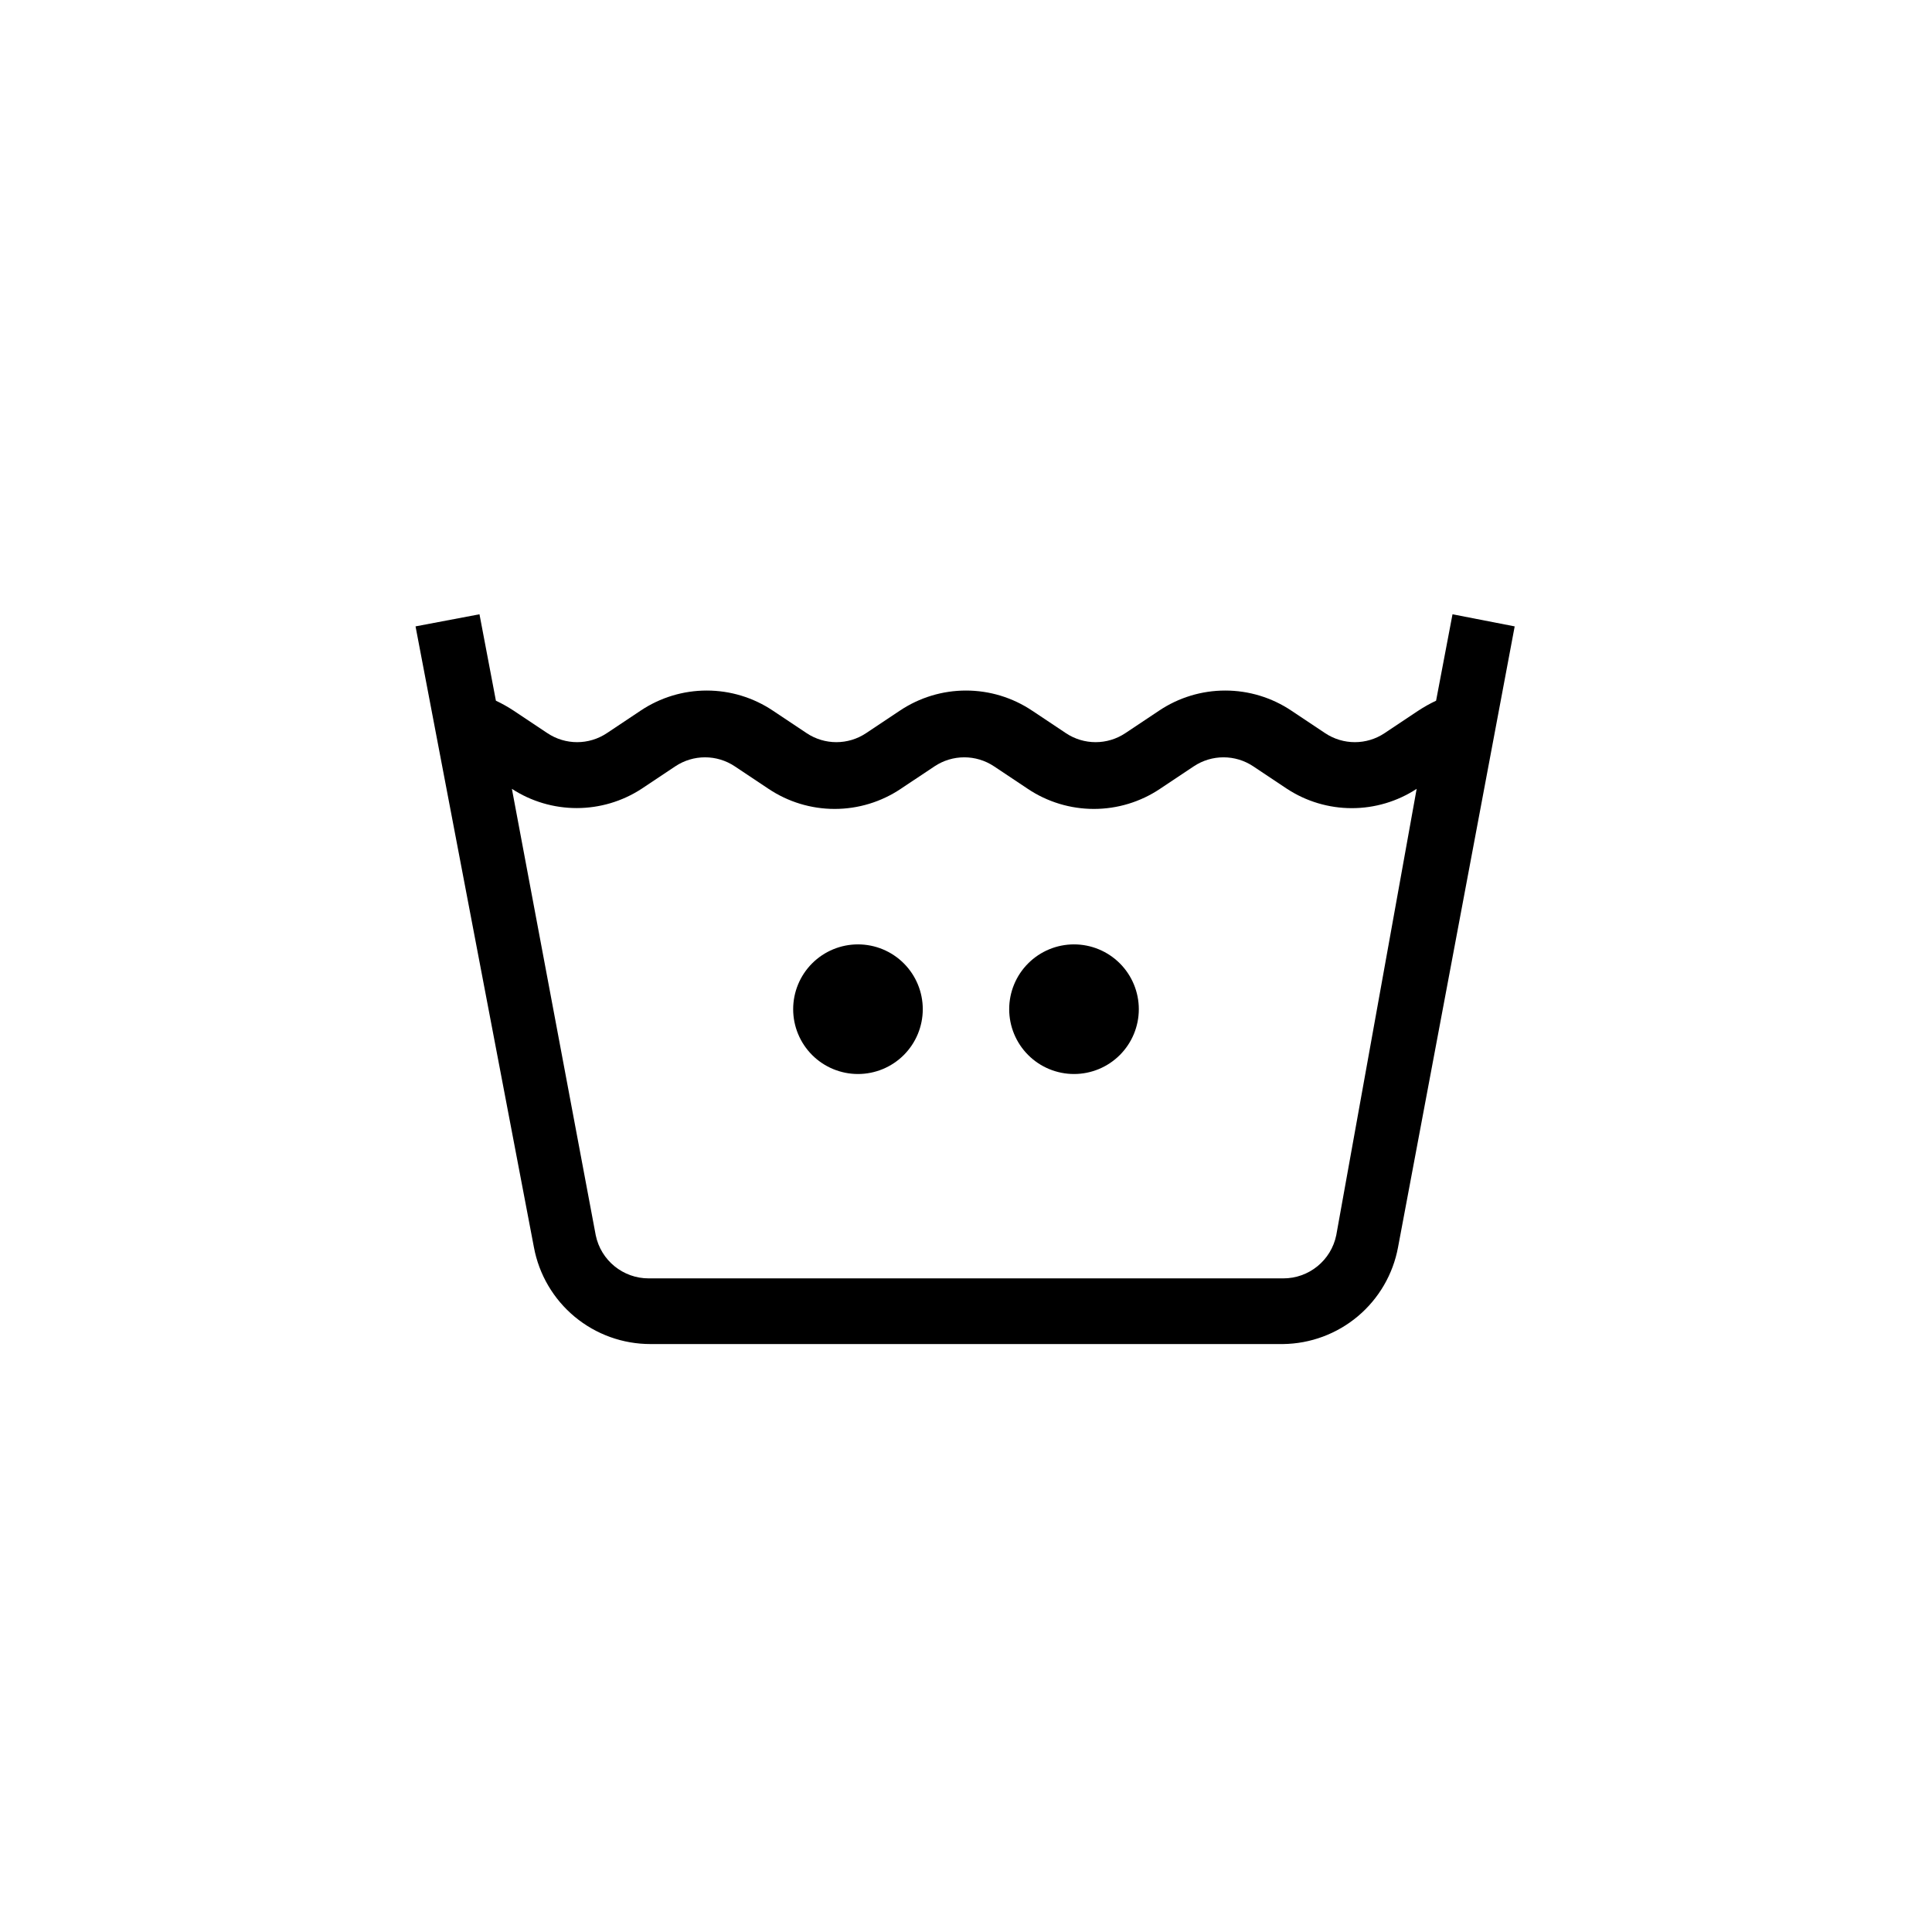 <?xml version="1.0" encoding="UTF-8"?>
<!-- Uploaded to: ICON Repo, www.svgrepo.com, Generator: ICON Repo Mixer Tools -->
<svg fill="#000000" width="800px" height="800px" version="1.1" viewBox="144 144 512 512" xmlns="http://www.w3.org/2000/svg">
 <path d="m528.93 306.79-4.352 22.902c-1.625 0.766-3.195 1.645-4.695 2.633l-8.93 5.953h-0.004c-4.777 3.203-11.02 3.203-15.801 0l-8.93-5.953c-5.184-3.473-11.281-5.324-17.52-5.324s-12.336 1.852-17.52 5.324l-8.93 5.953c-4.781 3.203-11.02 3.203-15.801 0l-8.93-5.953h-0.004c-5.184-3.473-11.277-5.324-17.516-5.324s-12.336 1.852-17.52 5.324l-8.93 5.953h-0.004c-4.777 3.203-11.02 3.203-15.801 0l-8.93-5.953c-5.184-3.473-11.281-5.324-17.52-5.324s-12.336 1.852-17.52 5.324l-8.93 5.953c-4.781 3.203-11.02 3.203-15.801 0l-8.93-5.953h-0.004c-1.5-0.988-3.066-1.867-4.691-2.633l-4.352-22.902-16.945 3.207 31.371 164.54c1.34 7.215 5.168 13.734 10.816 18.422 5.648 4.684 12.762 7.242 20.098 7.227h167.63c7.262-0.09 14.266-2.695 19.82-7.371 5.555-4.68 9.312-11.137 10.637-18.277l30.914-164.54zm-30.805 164.54c-1.363 6.688-7.258 11.48-14.082 11.453h-168.09c-6.824 0.027-12.719-4.766-14.082-11.453l-22.215-118.28c5.109 3.328 11.078 5.098 17.176 5.098 6.098 0 12.066-1.77 17.176-5.098l8.93-5.953c4.781-3.199 11.023-3.199 15.801 0l8.93 5.953h0.004c5.184 3.473 11.281 5.324 17.52 5.324 6.238 0 12.332-1.852 17.516-5.324l8.93-5.953h0.004c4.781-3.199 11.02-3.199 15.801 0l8.93 5.953c5.184 3.473 11.281 5.324 17.52 5.324s12.336-1.852 17.52-5.324l8.93-5.953c4.781-3.199 11.023-3.199 15.801 0l8.93 5.953h0.004c5.106 3.344 11.074 5.121 17.176 5.121s12.07-1.777 17.176-5.121zm-109.58-59.883c0 4.555-1.809 8.922-5.027 12.145-3.223 3.223-7.59 5.031-12.148 5.031-4.555 0-8.922-1.809-12.145-5.031-3.219-3.223-5.027-7.59-5.027-12.145 0-4.555 1.809-8.926 5.027-12.145 3.223-3.223 7.59-5.031 12.145-5.031 4.559 0 8.926 1.809 12.148 5.031 3.219 3.219 5.027 7.59 5.027 12.145zm57.25 0h0.004c0 4.555-1.812 8.922-5.031 12.145-3.223 3.223-7.59 5.031-12.145 5.031s-8.926-1.809-12.145-5.031c-3.223-3.223-5.031-7.59-5.031-12.145 0-4.555 1.809-8.926 5.031-12.145 3.219-3.223 7.59-5.031 12.145-5.031s8.922 1.809 12.145 5.031c3.219 3.219 5.031 7.59 5.031 12.145z"/>
</svg>